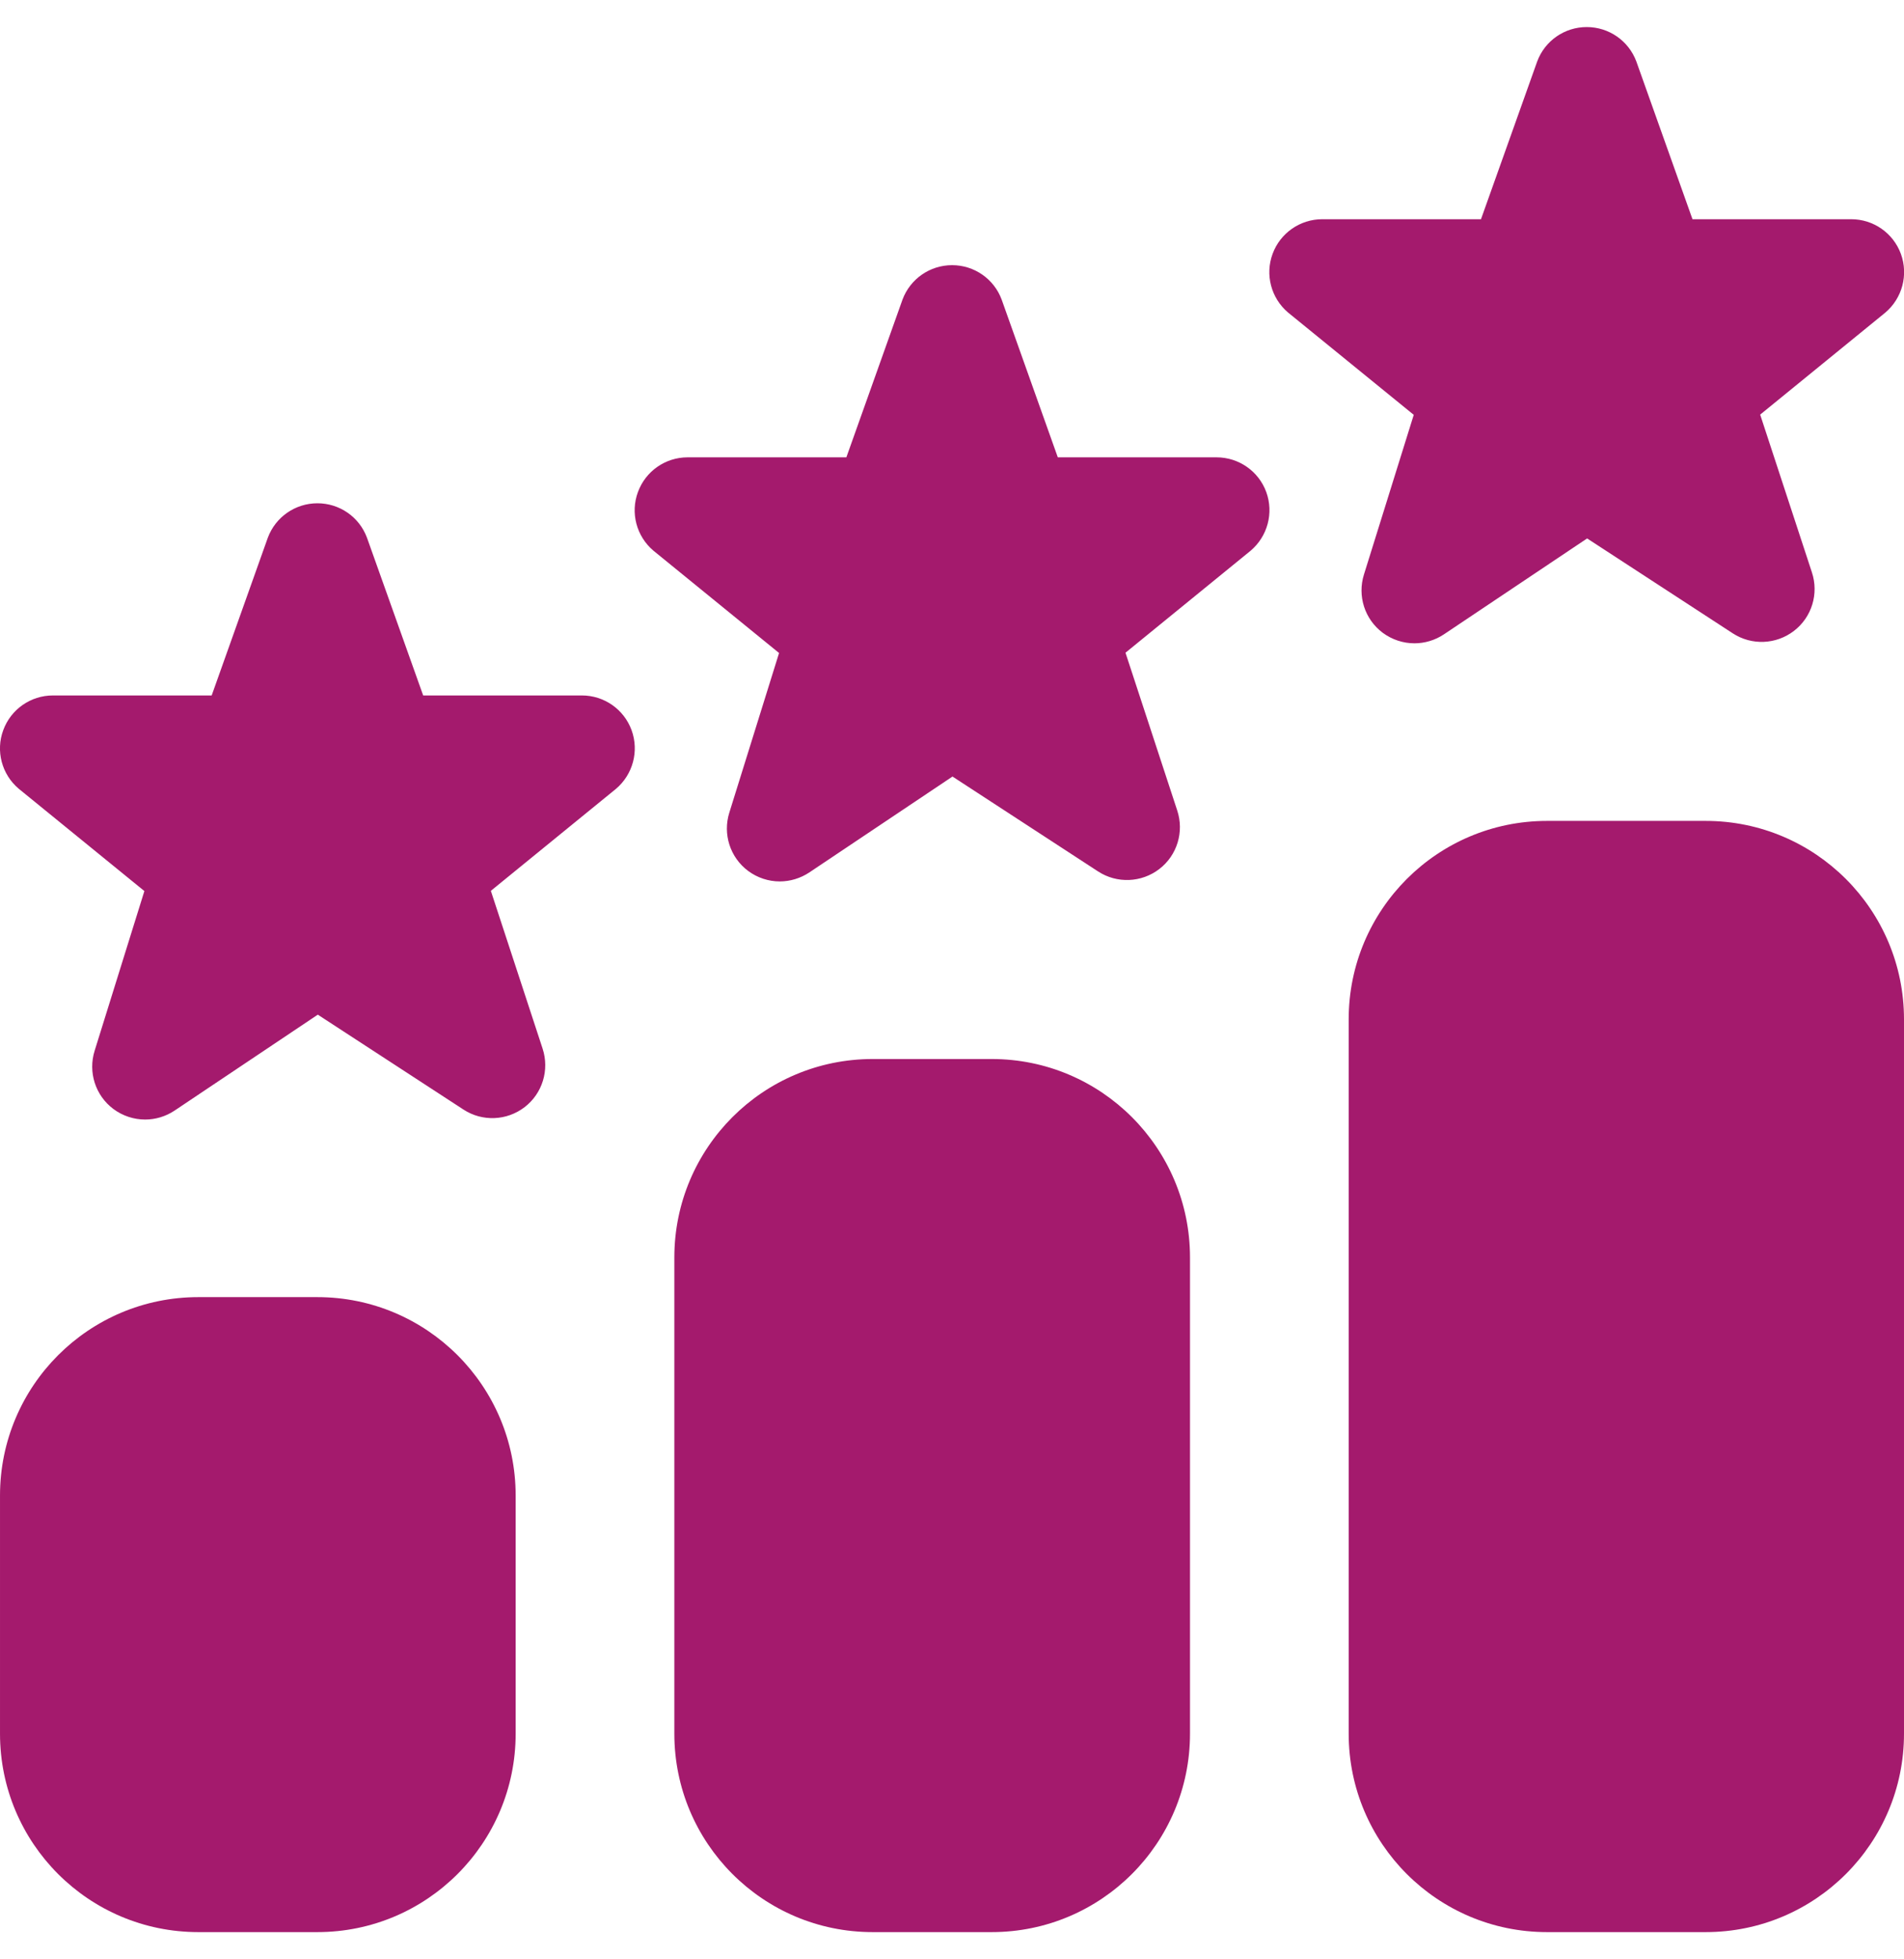 <svg xmlns="http://www.w3.org/2000/svg" width="35" height="36" viewBox="0 0 35 36" fill="none">
  <g clipPath="url(#clip0_357_1106)">
    <path d="M26.001 11.82C25.795 11.82 25.59 11.754 25.417 11.626C25.086 11.378 24.949 10.949 25.073 10.555L25.988 7.622L23.676 5.741C23.366 5.477 23.252 5.047 23.393 4.665C23.533 4.283 23.898 4.028 24.306 4.028H27.224L28.257 1.13C28.398 0.749 28.761 0.497 29.168 0.497C29.575 0.497 29.938 0.749 30.08 1.13L31.112 4.028H34.03C34.439 4.028 34.803 4.283 34.943 4.666C35.083 5.05 34.968 5.48 34.656 5.744L32.356 7.618L33.307 10.516C33.437 10.908 33.306 11.34 32.977 11.592C32.649 11.844 32.199 11.862 31.853 11.637L29.175 9.893L26.543 11.655C26.38 11.764 26.189 11.82 26.001 11.82ZM14.334 16.195C14.128 16.195 13.923 16.129 13.751 16.001C13.42 15.753 13.283 15.324 13.407 14.93L14.321 11.998L12.009 10.116C11.699 9.852 11.585 9.422 11.727 9.04C11.867 8.658 12.231 8.403 12.639 8.403H15.558L16.59 5.505C16.732 5.124 17.095 4.872 17.502 4.872C17.908 4.872 18.272 5.124 18.413 5.505L19.445 8.403H22.364C22.772 8.403 23.137 8.658 23.277 9.041C23.417 9.425 23.301 9.855 22.989 10.119L20.689 11.993L21.64 14.891C21.77 15.283 21.639 15.715 21.311 15.967C20.983 16.219 20.532 16.237 20.186 16.012L17.509 14.268L14.877 16.03C14.713 16.139 14.522 16.195 14.334 16.195ZM2.667 20.57C2.462 20.57 2.256 20.504 2.084 20.376C1.753 20.128 1.616 19.699 1.74 19.305L2.654 16.372L0.343 14.491C0.032 14.227 -0.082 13.797 0.06 13.415C0.2 13.033 0.564 12.778 0.973 12.778H3.891L4.923 9.88C5.065 9.499 5.428 9.247 5.835 9.247C6.242 9.247 6.605 9.499 6.746 9.88L7.779 12.778H10.697C11.105 12.778 11.47 13.033 11.61 13.416C11.75 13.8 11.635 14.23 11.323 14.494L9.023 16.368L9.974 19.266C10.103 19.658 9.972 20.09 9.644 20.342C9.316 20.594 8.865 20.612 8.52 20.387L5.842 18.643L3.21 20.405C3.047 20.514 2.857 20.57 2.669 20.57H2.667ZM31.354 15.083H28.438C26.424 15.083 24.792 16.715 24.792 18.729V31.854C24.792 33.868 26.424 35.5 28.438 35.5H31.354C33.368 35.5 35 33.868 35 31.854V18.729C35 16.715 33.368 15.083 31.354 15.083ZM5.833 23.833H3.646C1.632 23.833 9.80964e-05 25.465 9.80964e-05 27.479V31.854C9.80964e-05 33.868 1.632 35.5 3.646 35.5H5.833C7.847 35.5 9.479 33.868 9.479 31.854V27.479C9.479 25.465 7.847 23.833 5.833 23.833ZM18.229 19.458H16.042C14.028 19.458 12.396 21.09 12.396 23.104V31.854C12.396 33.868 14.028 35.5 16.042 35.5H18.229C20.243 35.5 21.875 33.868 21.875 31.854V23.104C21.875 21.09 20.243 19.458 18.229 19.458Z" fill="#A41A6D"/>
  </g>
  <defs>
    <clipPath id="clip0_357_1106">
      <rect width="35" height="35" fill="white" transform="translate(0 0.5)"/>
    </clipPath>
  </defs>
</svg>